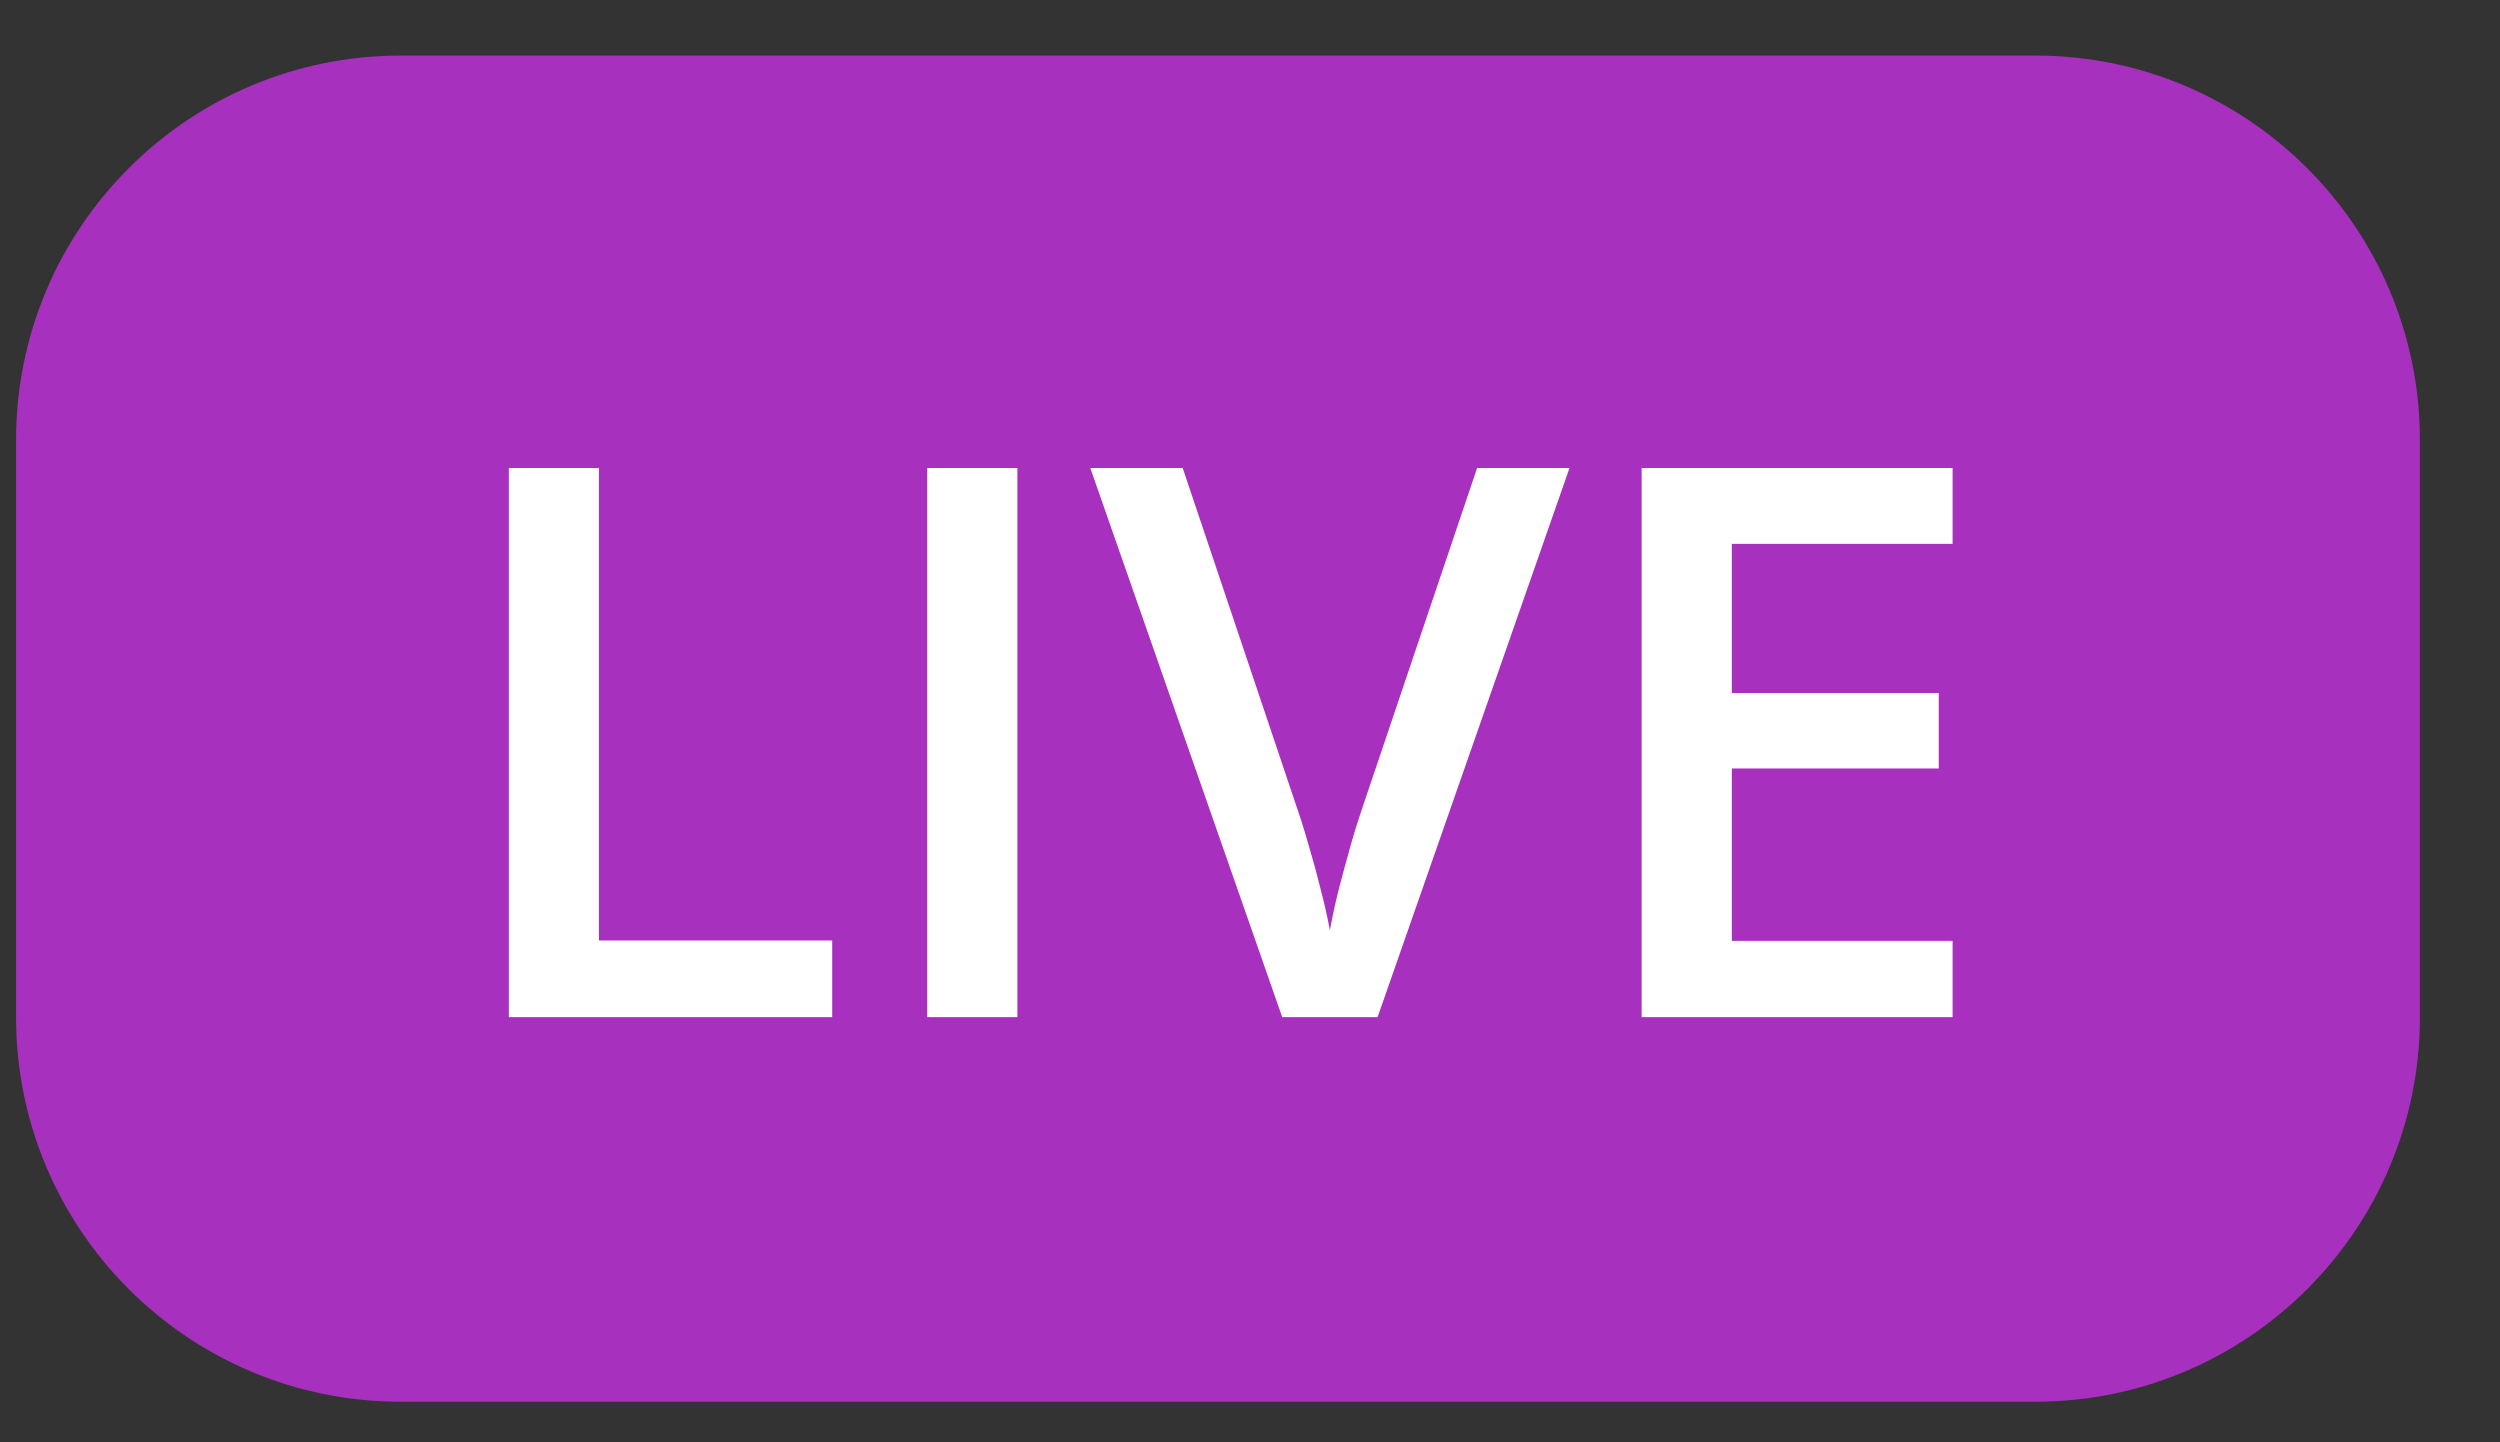 <svg width="26" height="15" viewBox="0 0 26 15" fill="none" xmlns="http://www.w3.org/2000/svg">
<rect x="0" y="0" width="26" height="15" fill="#333333" stroke="none"/>
<path d="M0.167 4.578C0.167 2.369 1.958 0.578 4.167 0.578H21.167C23.376 0.578 25.167 2.369 25.167 4.578V10.578C25.167 12.787 23.376 14.578 21.167 14.578H4.167C1.958 14.578 0.167 12.787 0.167 10.578V4.578Z" fill="#A730BF"/>
<path d="M5.292 10.578V4.867H6.229V9.781H8.655V10.578H5.292ZM9.643 10.578V4.867H10.581V10.578H9.643ZM16.323 4.867L14.327 10.578H13.335L11.339 4.867H12.3L13.503 8.445C13.539 8.549 13.578 8.676 13.62 8.824C13.664 8.973 13.704 9.122 13.741 9.273C13.78 9.424 13.81 9.559 13.831 9.676C13.852 9.559 13.88 9.424 13.917 9.273C13.956 9.122 13.996 8.973 14.038 8.824C14.079 8.676 14.119 8.548 14.155 8.441L15.362 4.867H16.323ZM20.307 10.578H17.073V4.867H20.307V5.656H18.011V7.207H20.163V7.992H18.011V9.785H20.307V10.578Z" fill="white"/>
</svg>
